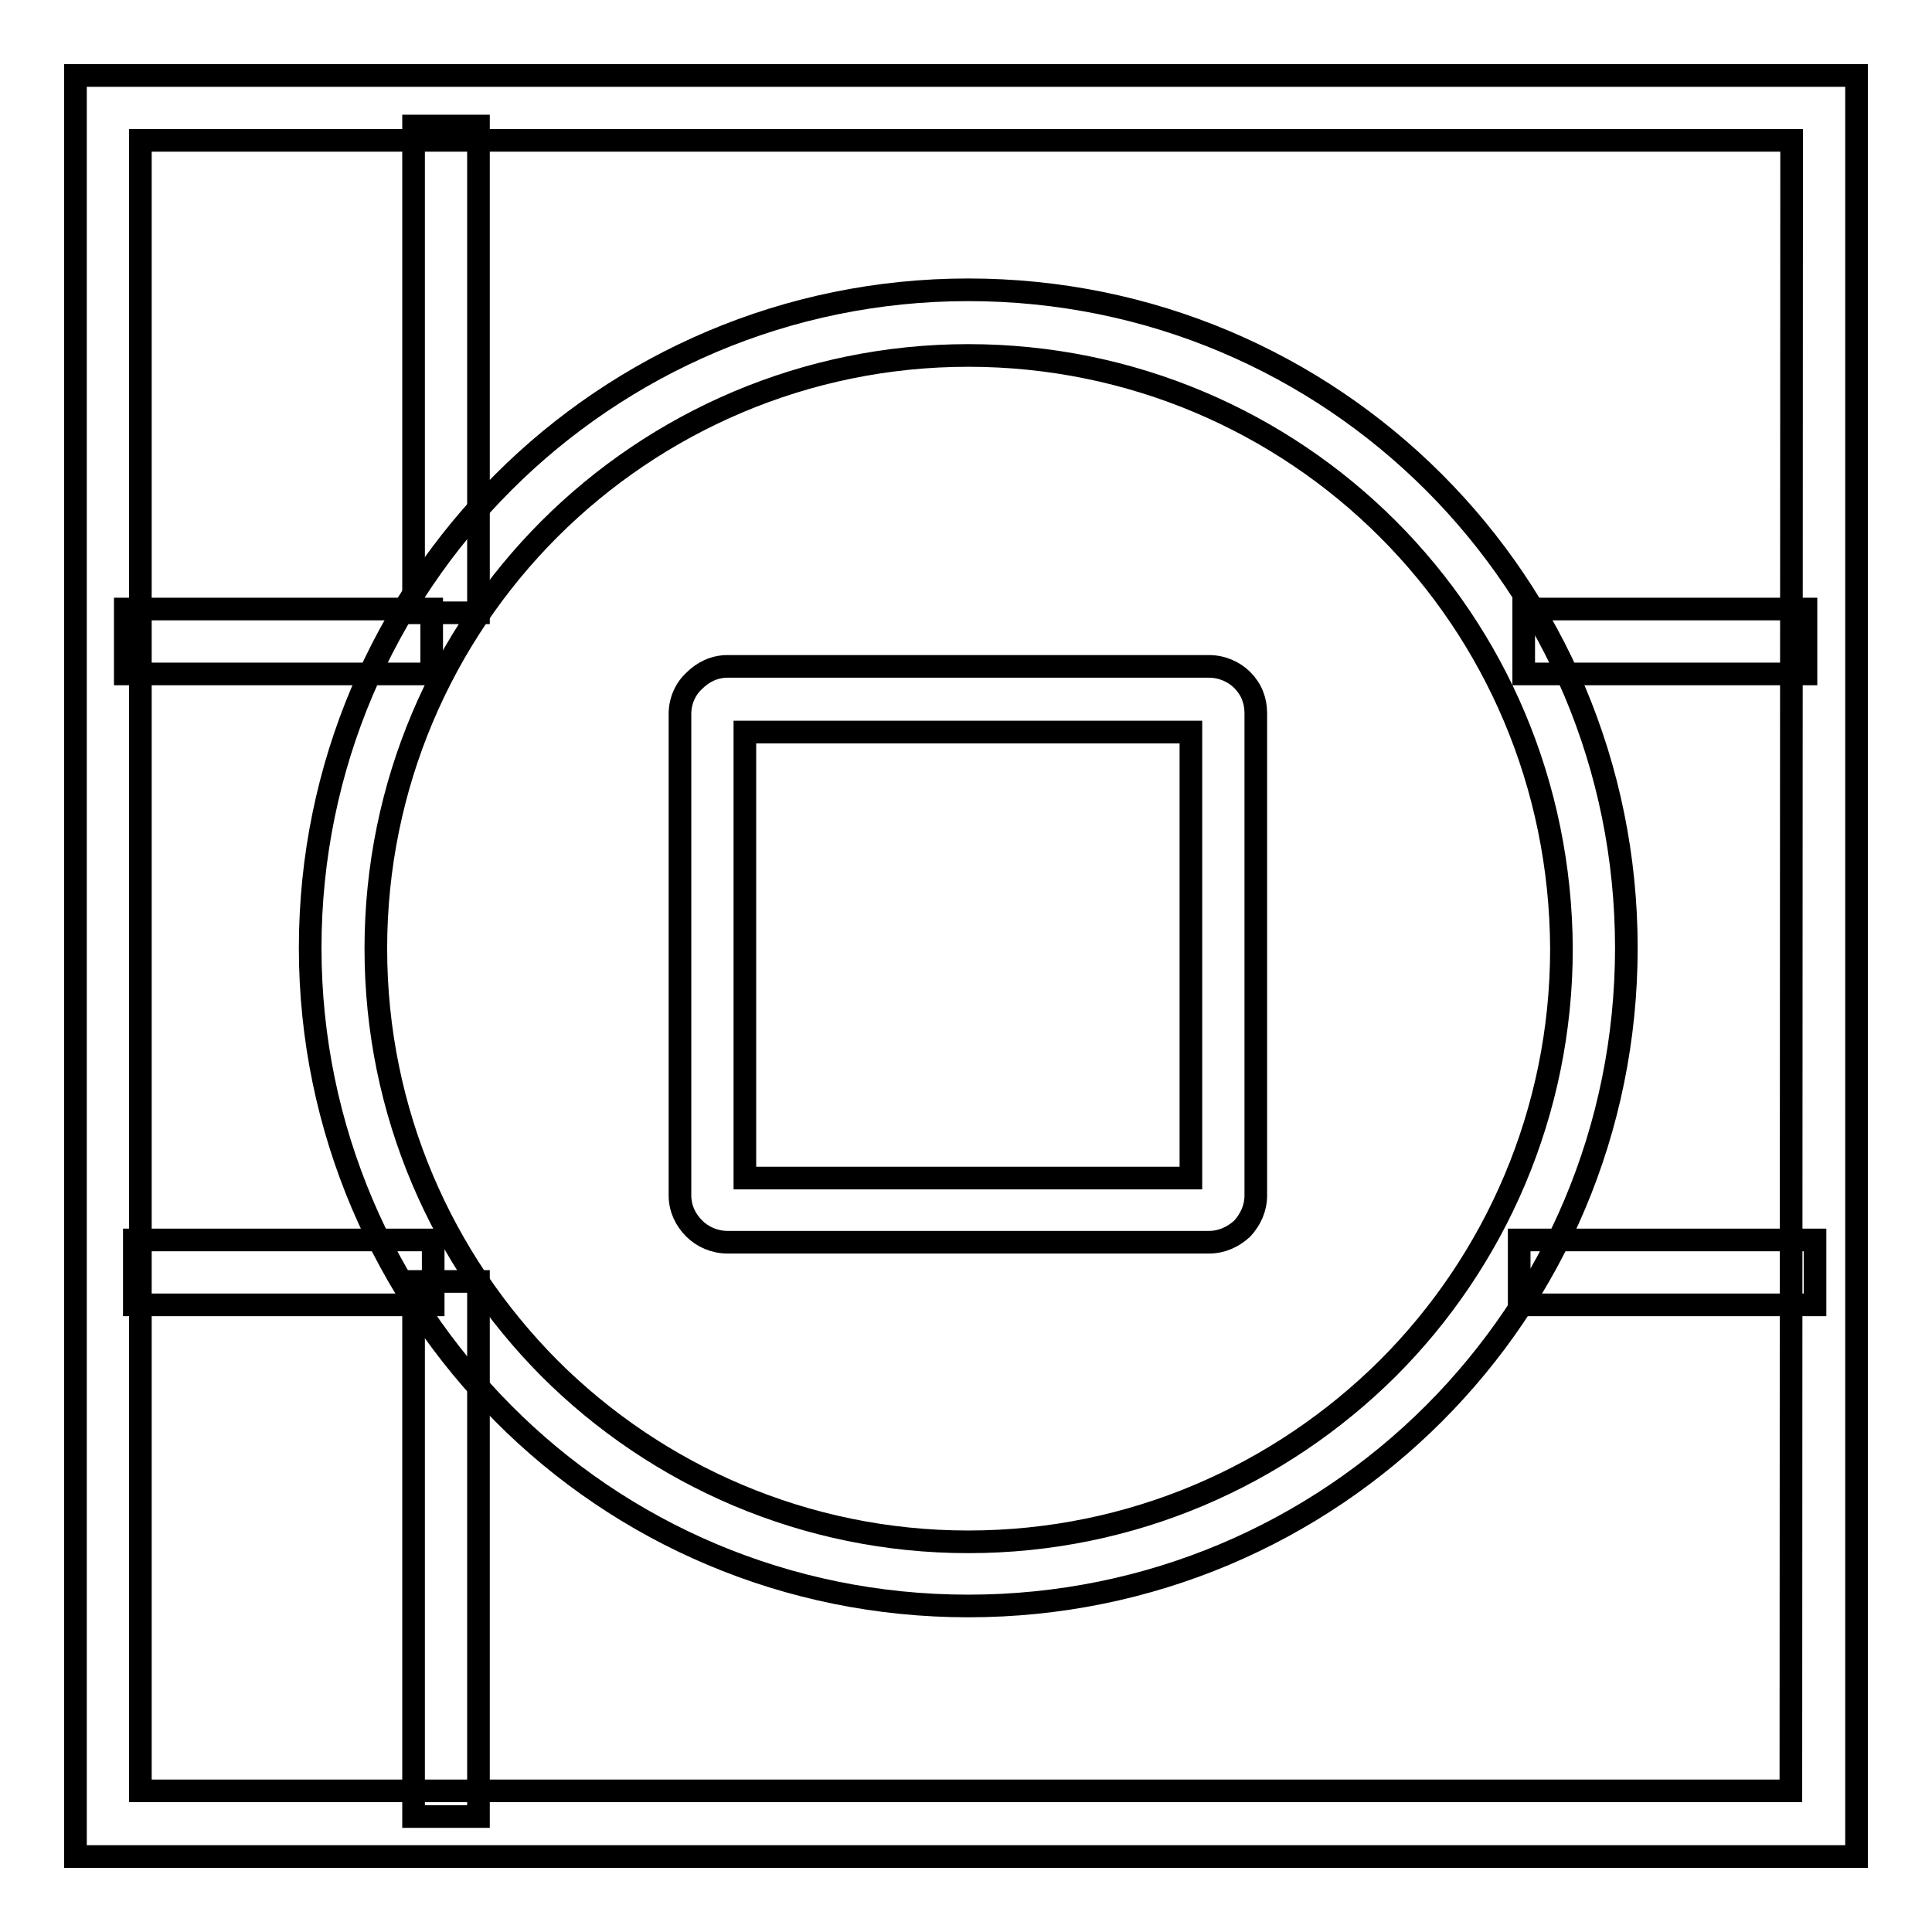 <?xml version="1.0" encoding="utf-8"?>
<!-- Svg Vector Icons : http://www.onlinewebfonts.com/icon -->
<!DOCTYPE svg PUBLIC "-//W3C//DTD SVG 1.1//EN" "http://www.w3.org/Graphics/SVG/1.1/DTD/svg11.dtd">
<svg version="1.1" xmlns="http://www.w3.org/2000/svg" xmlns:xlink="http://www.w3.org/1999/xlink" x="0px" y="0px" viewBox="0 0 256 256" enable-background="new 0 0 256 256" xml:space="preserve">
<g><g><path stroke-width="3" fill-opacity="0" stroke="#000000"  d="M14.3,10H246v236H10V10H14.3z M237.4,18.6H18.6v218.7h218.7L237.4,18.6L237.4,18.6z"/><path stroke-width="3" fill-opacity="0" stroke="#000000"  d="M128.3,38.4c24.1,0,45.9,9.7,61.7,25.5c15.8,15.8,25.5,37.6,25.5,61.7c0,24.1-9.7,45.9-25.5,61.7c-15.8,15.8-37.6,25.5-61.7,25.5c-24.1,0-45.9-9.7-61.6-25.5s-25.6-37.6-25.6-61.7c0-24.1,9.8-45.9,25.6-61.7C82.4,48.2,104.2,38.4,128.3,38.4L128.3,38.4z M183.9,70.1c-14.2-14.2-33.9-23-55.6-23c-21.6,0-41.3,8.8-55.5,23c-14.2,14.2-23,33.9-23,55.6c0,21.7,8.8,41.3,23,55.6c14.2,14.2,33.9,23,55.5,23c21.7,0,41.3-8.8,55.6-23c14.2-14.2,23-33.9,23-55.6C206.8,103.9,198.1,84.3,183.9,70.1L183.9,70.1z"/><path stroke-width="3" fill-opacity="0" stroke="#000000"  d="M96.4,88.3h63.8c1.7,0,3.3,0.7,4.4,1.8l0,0c1.2,1.2,1.8,2.7,1.8,4.4v63.9c0,1.7-0.7,3.2-1.8,4.4v0c-1.2,1.1-2.7,1.8-4.4,1.8H96.4c-1.7,0-3.3-0.7-4.4-1.8v0c-1.2-1.2-1.9-2.7-1.9-4.4V94.6c0-1.7,0.7-3.3,1.9-4.4l0,0C93.1,89.1,94.6,88.3,96.4,88.3L96.4,88.3z M157.8,97H98.7v59.1h59.1V97z"/><path stroke-width="3" fill-opacity="0" stroke="#000000"  d="M63.4,16.7v64.5h-8.6V16.7H63.4z M63.4,169.8v70.9h-8.6v-70.9H63.4z"/><path stroke-width="3" fill-opacity="0" stroke="#000000"  d="M16.6,80.7h40.6v8.6H16.6V80.7z M201.9,80.7h37.4v8.6h-37.4V80.7z"/><path stroke-width="3" fill-opacity="0" stroke="#000000"  d="M17.8,164.3h39.6v8.6H17.8V164.3z M201.3,164.3h39.2v8.6h-39.2V164.3z"/></g></g>
</svg>